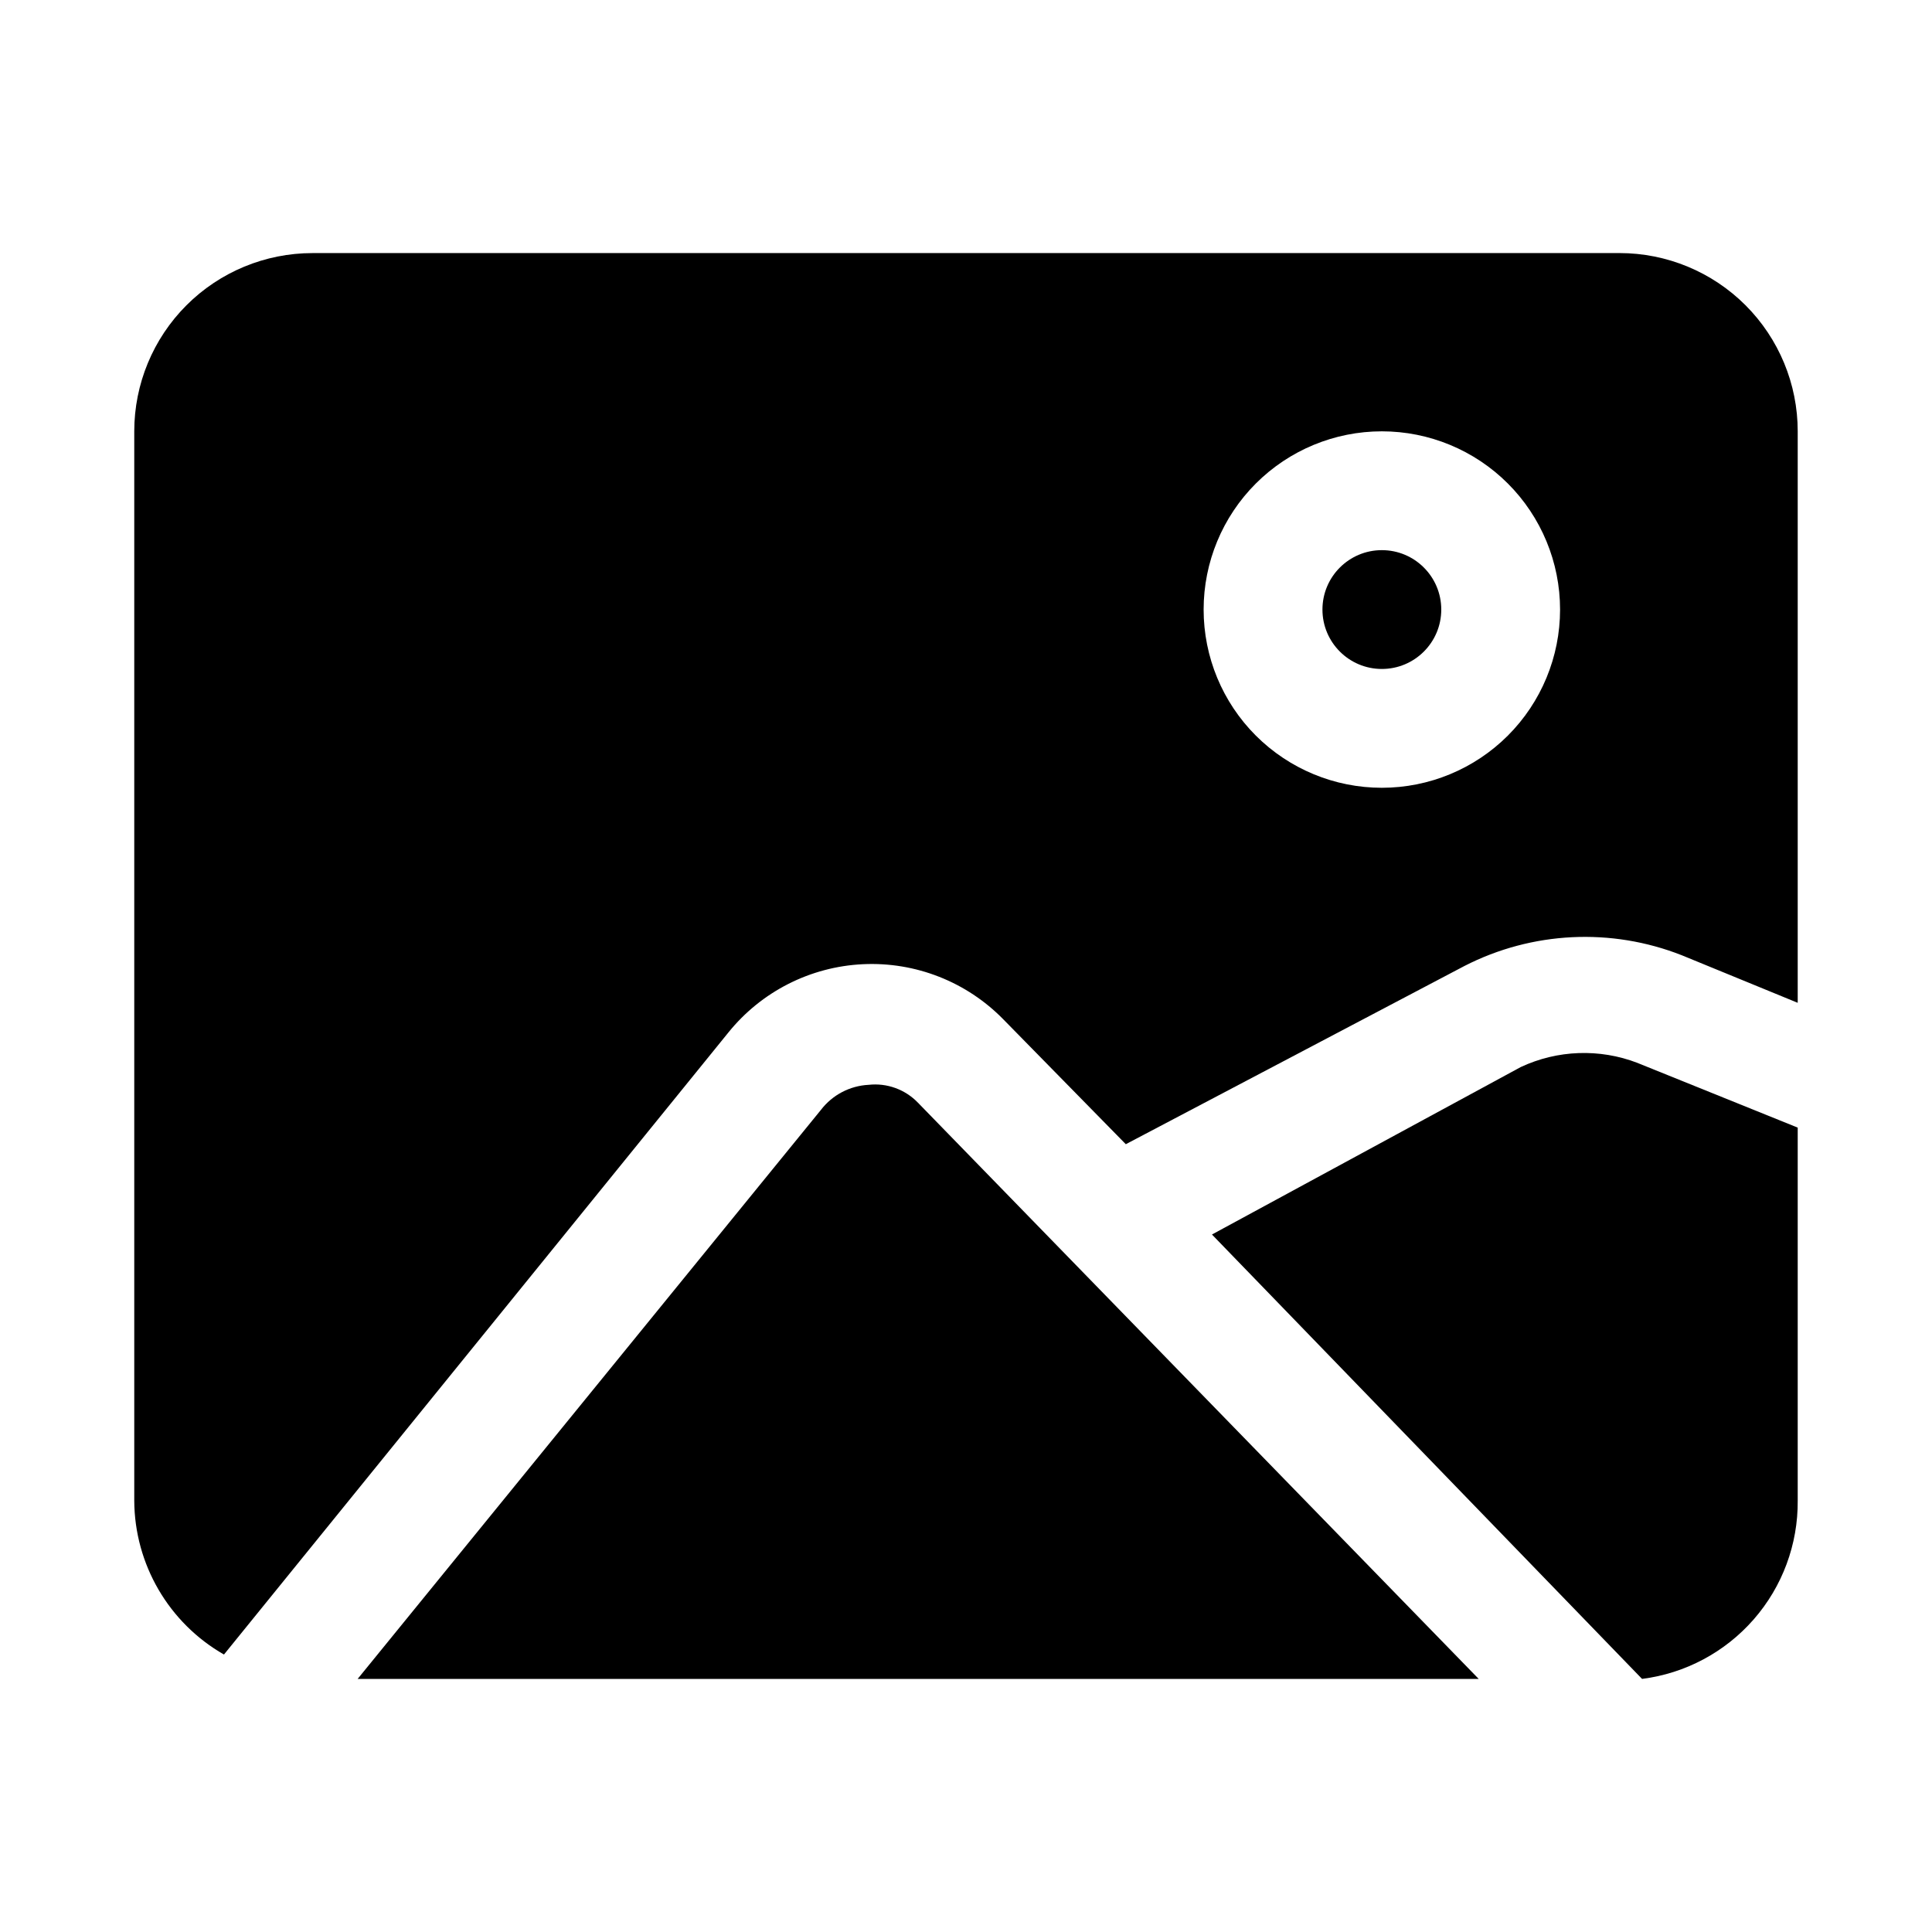 <?xml version="1.0" encoding="UTF-8"?>
<!-- Uploaded to: ICON Repo, www.svgrepo.com, Generator: ICON Repo Mixer Tools -->
<svg fill="#000000" width="800px" height="800px" version="1.1" viewBox="144 144 512 512" xmlns="http://www.w3.org/2000/svg">
 <g>
  <path d="m525.95 305.54c0 8.695-7.047 15.742-15.742 15.742-8.695 0-15.746-7.047-15.746-15.742 0-8.695 7.051-15.746 15.746-15.746 8.695 0 15.742 7.051 15.742 15.746"/>
  <path d="m573.18 211.07h-346.37c-12.523 0-24.539 4.977-33.398 13.832-8.855 8.859-13.832 20.871-13.832 33.398v283.39c0.078 16.859 9.137 32.402 23.773 40.777l133.67-164.84c8.754-10.855 21.738-17.445 35.668-18.105 13.93-0.664 27.48 4.664 37.227 14.641l32.434 33.062 89.738-47.23c17.91-9.18 38.902-10.211 57.625-2.836l30.699 12.594v-151.46c0-12.527-4.977-24.539-13.832-33.398-8.859-8.855-20.871-13.832-33.398-13.832zm-62.977 141.7c-12.527 0-24.539-4.977-33.398-13.832-8.859-8.859-13.832-20.871-13.832-33.398s4.973-24.543 13.832-33.398c8.859-8.859 20.871-13.836 33.398-13.836 12.527 0 24.539 4.977 33.398 13.836 8.855 8.855 13.832 20.871 13.832 33.398s-4.977 24.539-13.832 33.398c-8.859 8.855-20.871 13.832-33.398 13.832z"/>
  <path d="m374.18 431.49c-4.965 0.258-9.566 2.672-12.598 6.609l-122.8 150.83h297.09l-148.62-152.72v0.004c-3.387-3.516-8.215-5.262-13.066-4.723z"/>
  <path d="m547.05 426.76-81.867 44.398 113.98 117.77c11.465-1.461 21.992-7.078 29.594-15.781 7.606-8.703 11.75-19.895 11.656-31.449v-98.871l-42.508-17.16v-0.004c-10.012-3.832-21.148-3.434-30.859 1.102z"/>
 </g>
</svg>